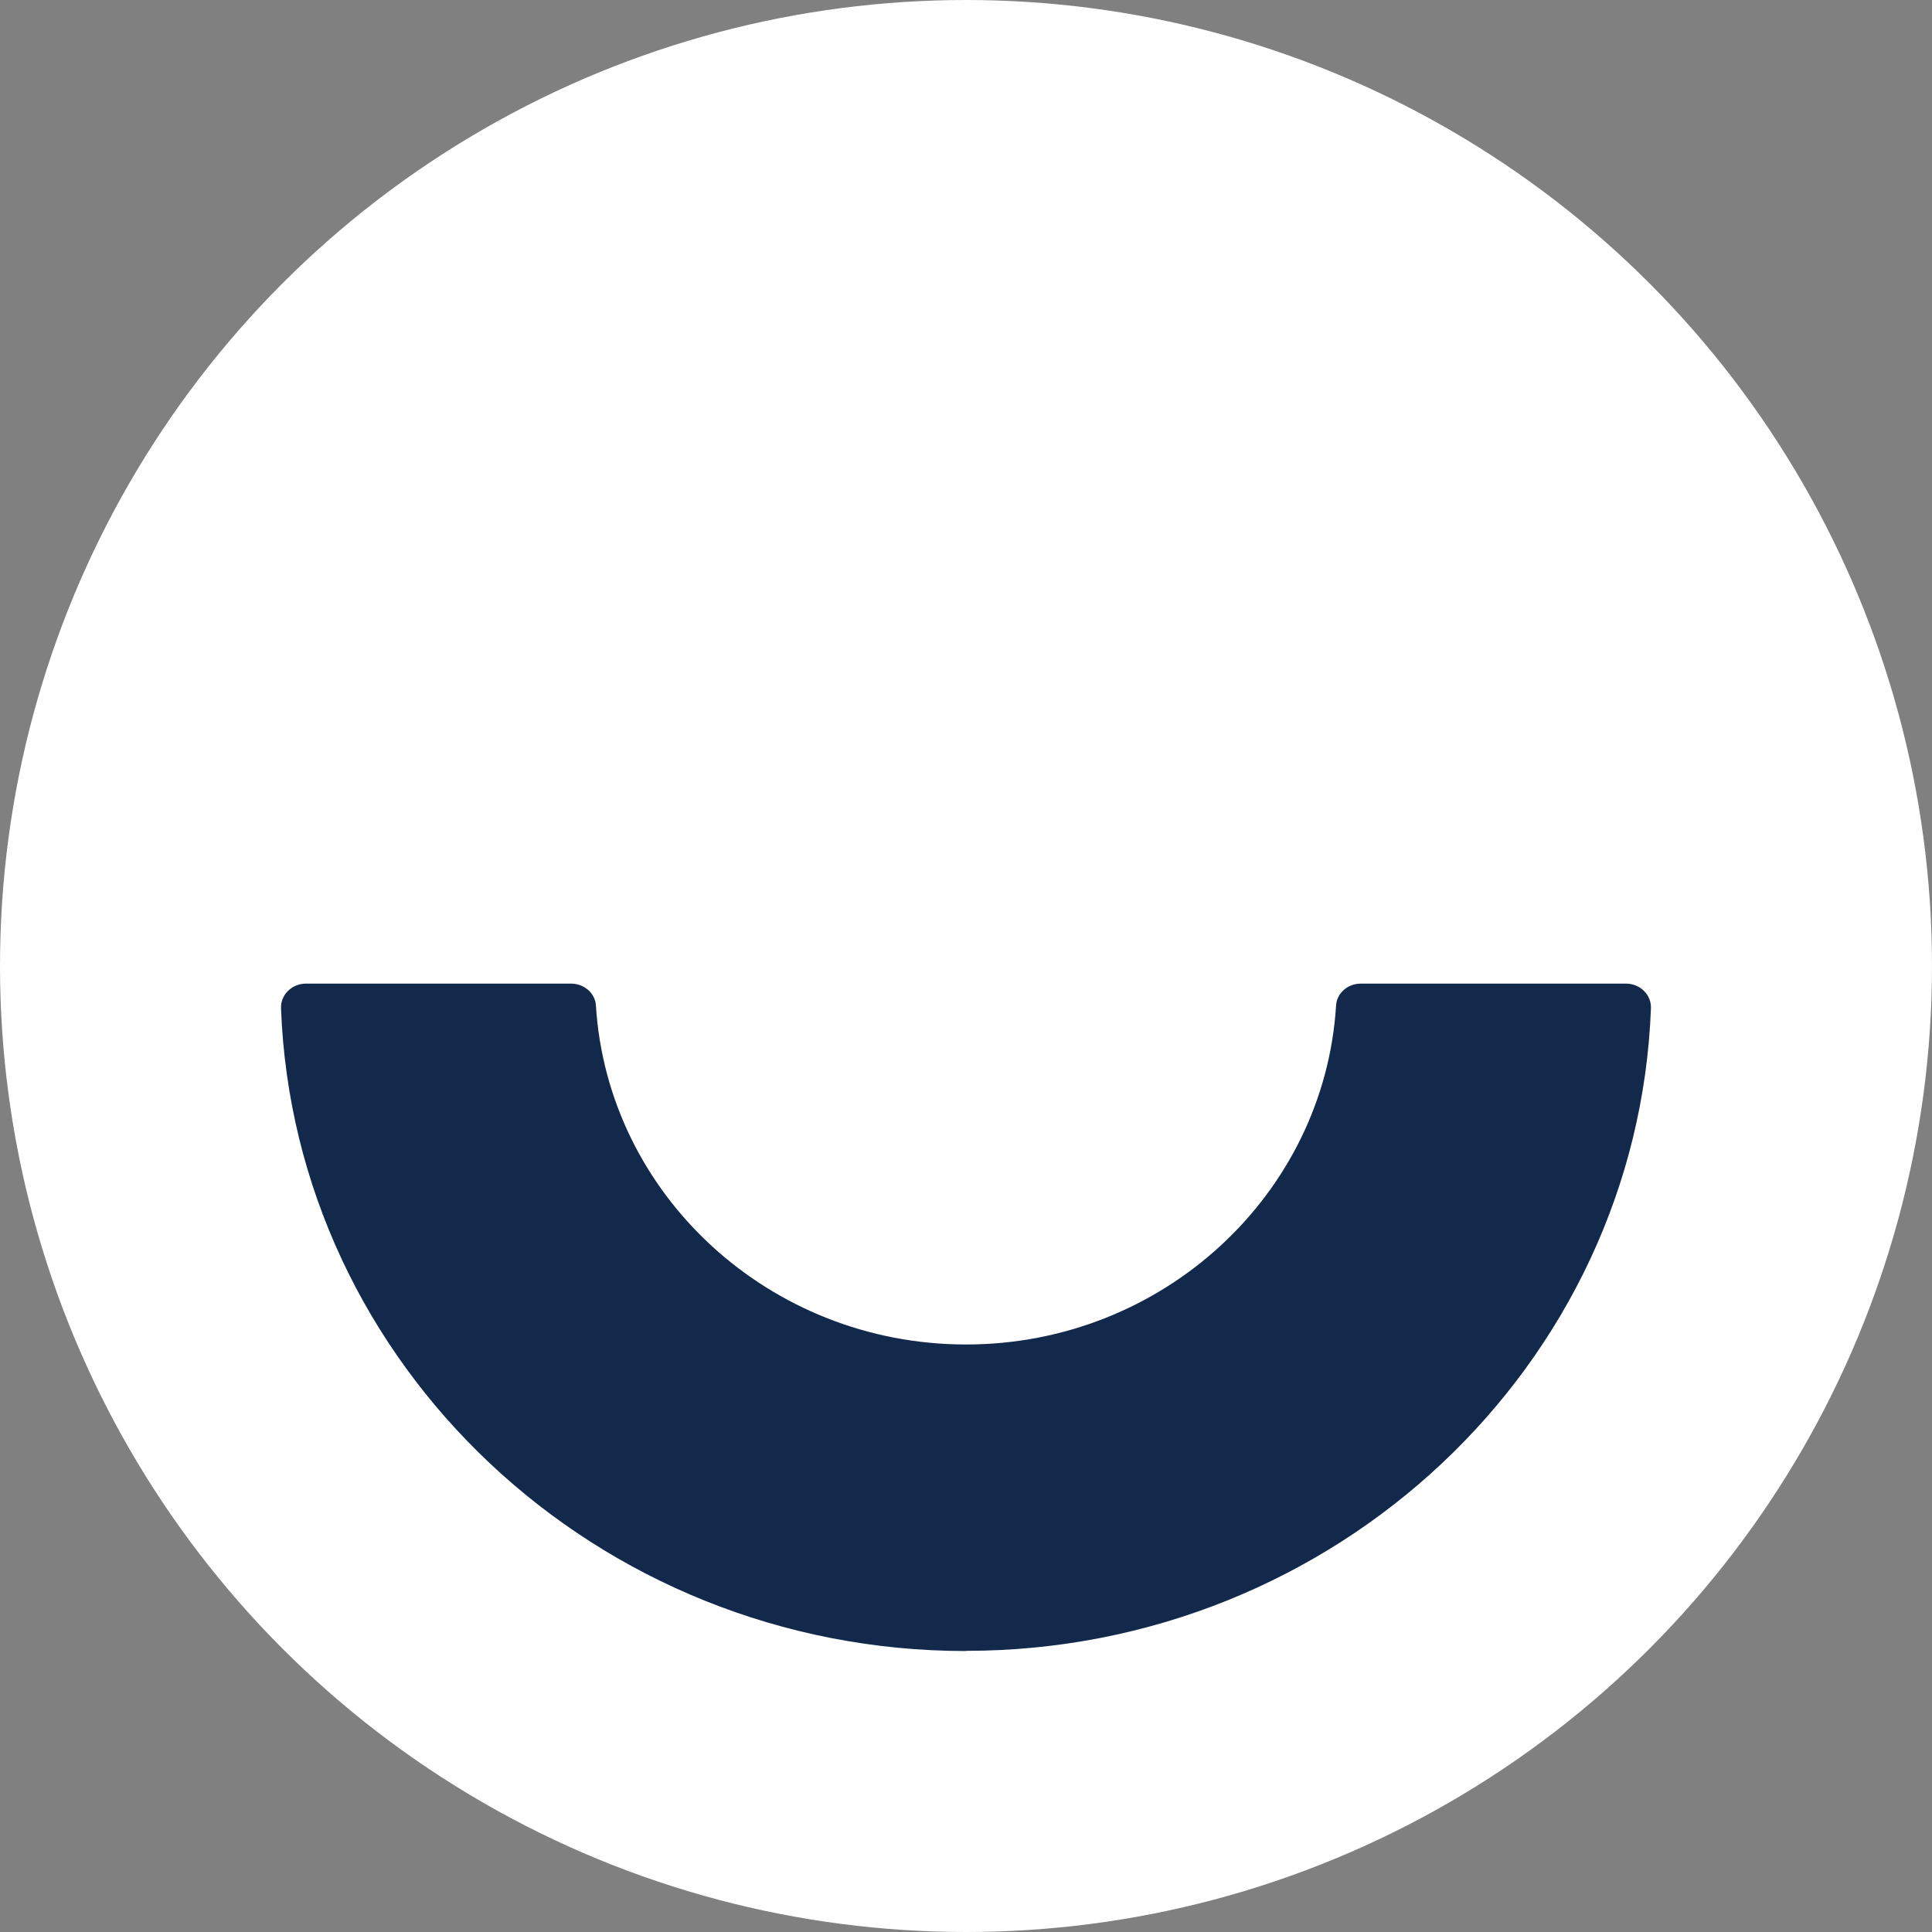 <svg width="42" height="42" viewBox="0 0 42 42" fill="none" xmlns="http://www.w3.org/2000/svg">
<rect x="0" y="0" width="42" height="42" fill="#808080" stroke="none"/>
<circle cx="21" cy="21" r="21" fill="white"/>
<path d="M20.998 35.888C29.029 35.888 35.601 29.672 35.89 21.919C35.902 21.623 35.651 21.383 35.35 21.383H29.581C29.299 21.383 29.06 21.59 29.045 21.86C28.79 25.964 25.278 29.228 21.002 29.228C16.726 29.228 13.21 25.968 12.955 21.86C12.94 21.59 12.696 21.383 12.419 21.383H6.649C6.349 21.383 6.098 21.623 6.109 21.919C6.398 29.672 12.966 35.892 21.002 35.892L20.998 35.888Z" fill="#13294B"/>
</svg>
